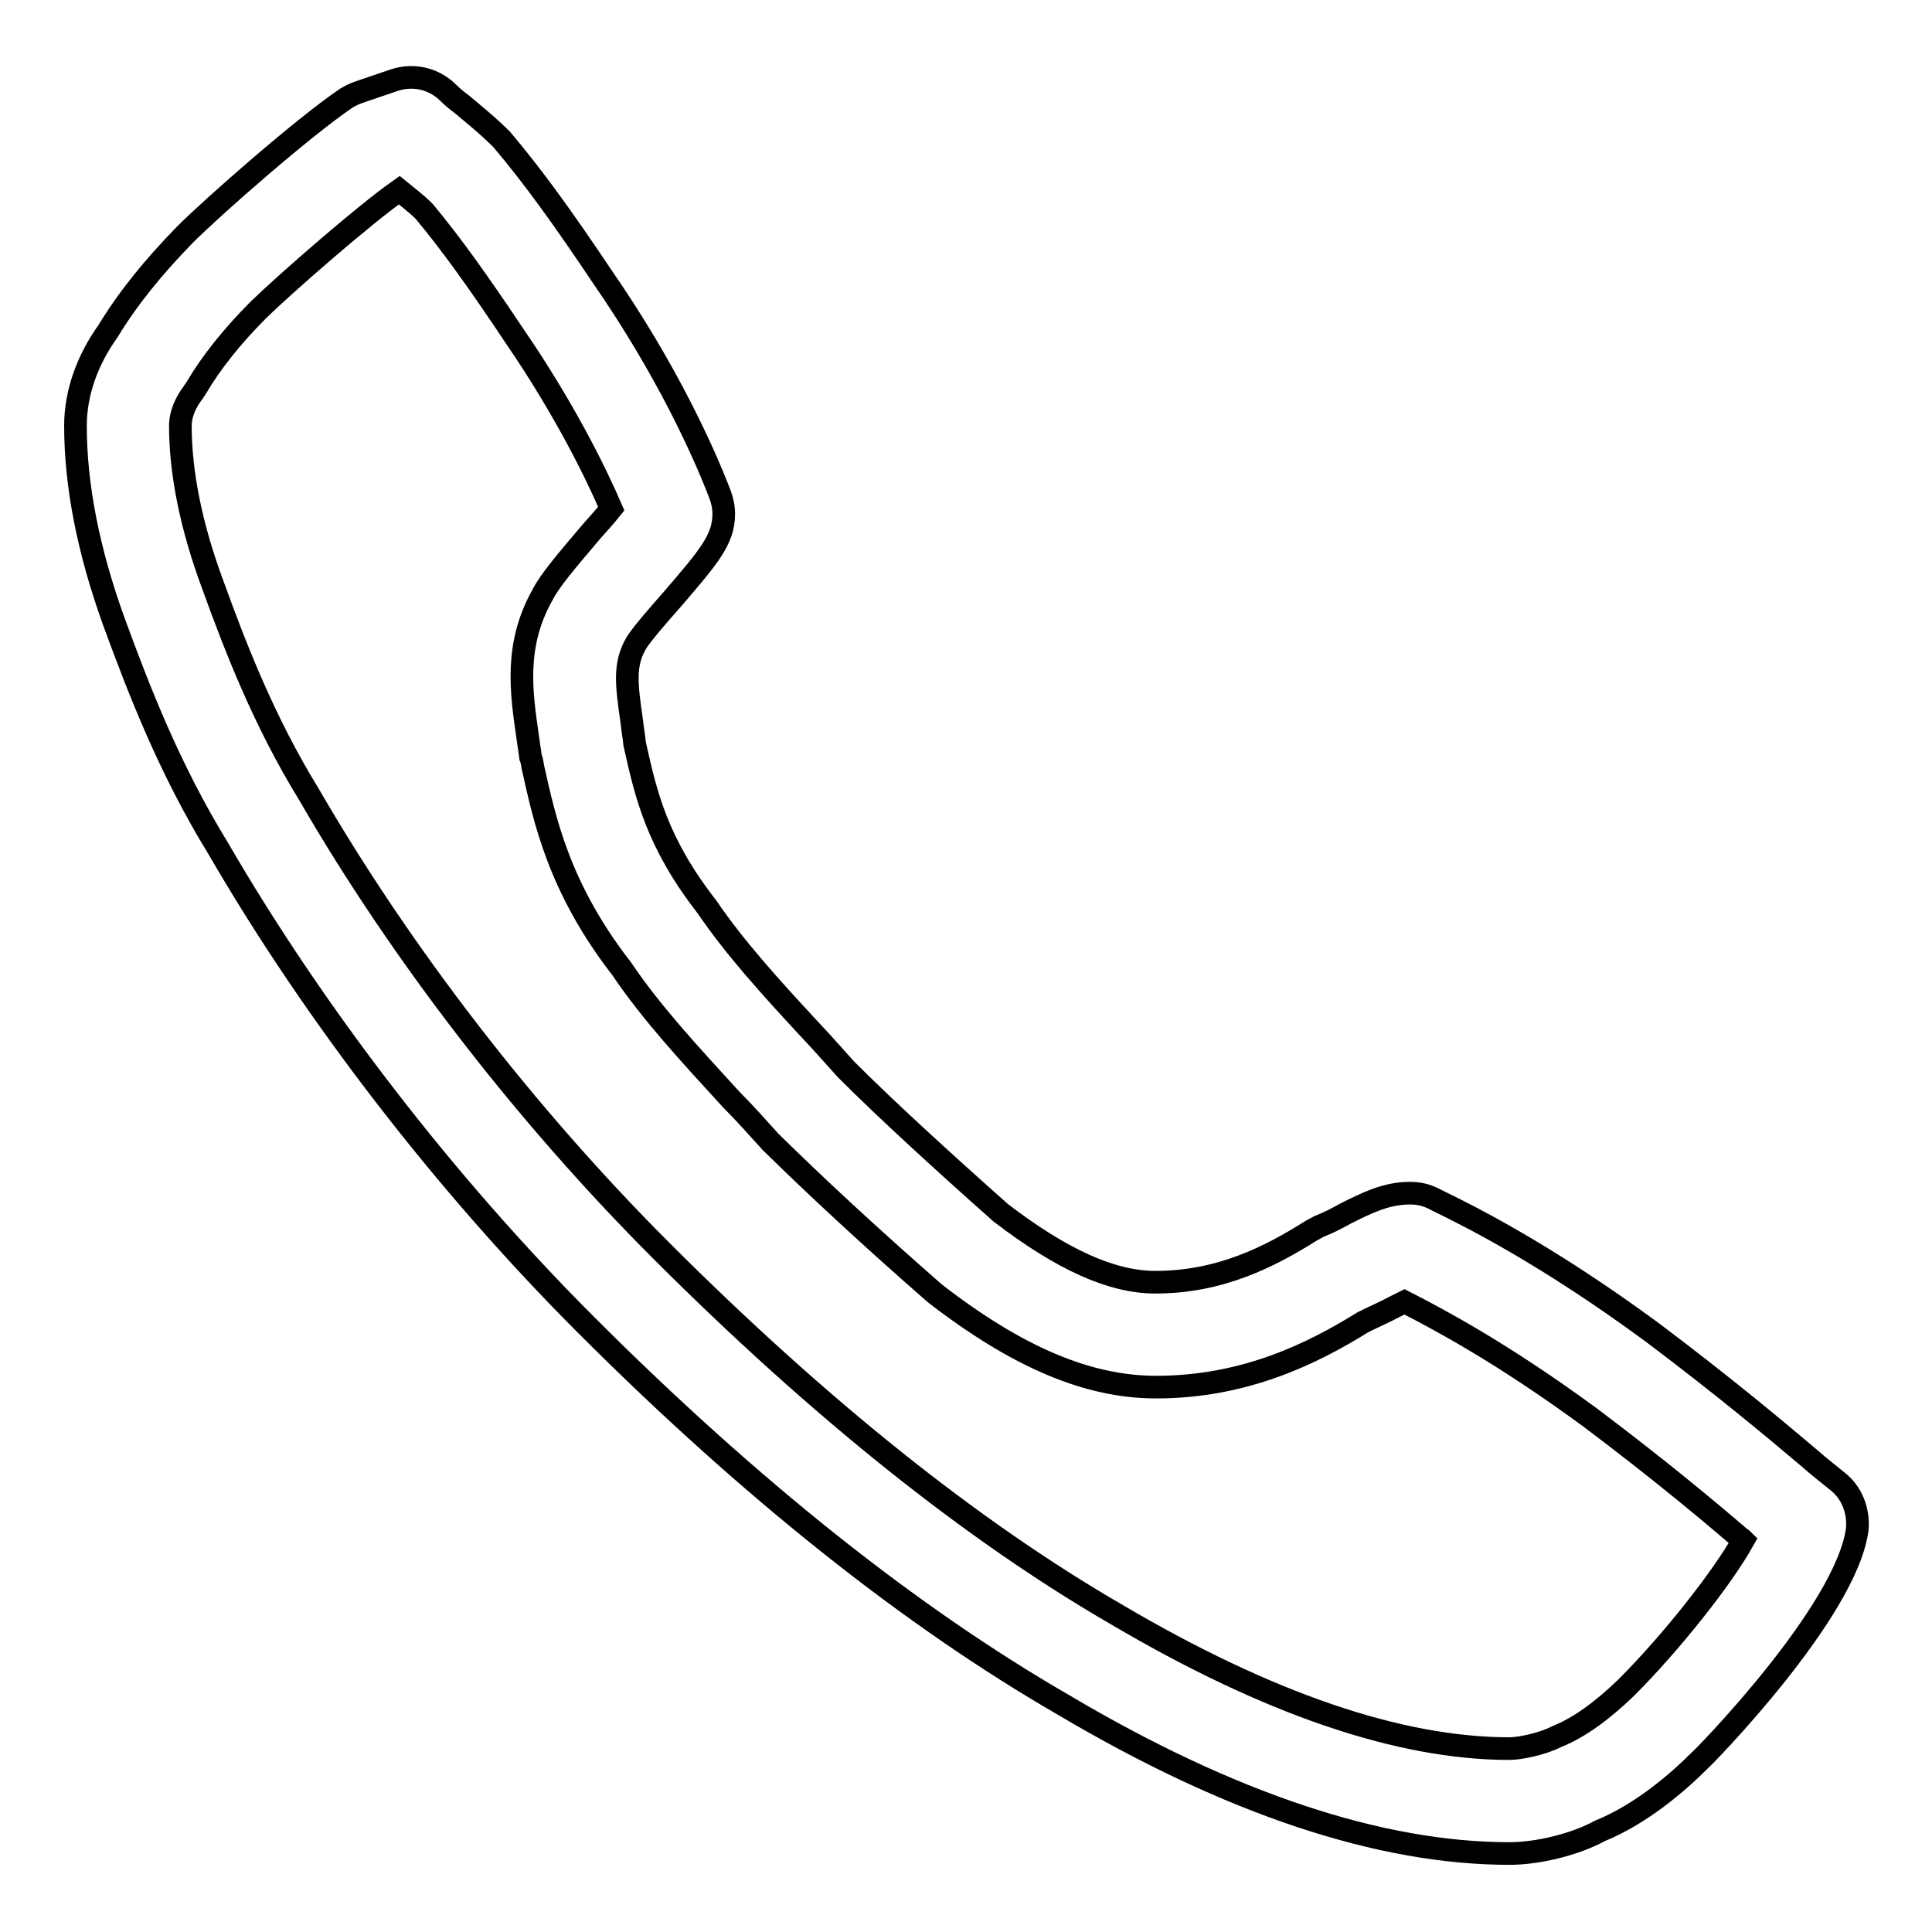 <?xml version="1.0" encoding="utf-8"?>
<!-- Svg Vector Icons : http://www.onlinewebfonts.com/icon -->
<!DOCTYPE svg PUBLIC "-//W3C//DTD SVG 1.1//EN" "http://www.w3.org/Graphics/SVG/1.1/DTD/svg11.dtd">
<svg version="1.1" xmlns="http://www.w3.org/2000/svg" xmlns:xlink="http://www.w3.org/1999/xlink" x="0px" y="0px" viewBox="0 0 256 256" enable-background="new 0 0 256 256" xml:space="preserve">
<g><g><path stroke-width="3" fill-opacity="0" stroke="#000000"  d="M200,245.6c-17.1,0-37-6.6-59.1-19.7c-20.1-11.6-41.4-28.5-63.2-50.3c-18.8-18.8-36.1-41.3-48.8-63.2c-6.5-10.6-10.5-21-13.8-30C11.7,73,10,64.3,10,56.4c0-4.2,1.5-8.6,4.3-12.5c2.6-4.3,6-8.5,10.2-12.8c3.9-3.9,15.9-14.4,21.4-18.1c0.5-0.3,1.1-0.6,1.7-0.8l4.7-1.6c2.5-0.8,5.2-0.2,7.1,1.7c0.5,0.5,1.1,1,1.9,1.6c1.4,1.2,3.2,2.6,5.2,4.6c4.3,5.1,8.1,10.4,13.4,18.3c8.5,12.3,13.4,23.2,15.5,28.7c0.3,0.8,0.5,1.7,0.5,2.6c0,3.4-2,5.7-6.9,11.4c-1.6,1.8-4.3,4.9-4.8,5.9c-1.5,2.7-1.2,5.3-0.5,10.1c0.1,1,0.3,2.1,0.4,3.1c1.5,6.7,2.9,13,9.6,21.6c3.6,5.3,8.3,10.5,13.4,16c1.7,1.8,3.3,3.6,5,5.5c5.4,5.4,12.4,11.8,20.5,19c8.1,6.2,14.7,9.2,20.5,9.2c8.6,0,15.2-3.4,20.6-6.8c0.4-0.2,0.7-0.4,1.1-0.6c1.3-0.5,2.4-1.1,3.5-1.7c2.6-1.3,5.3-2.7,8.5-2.7c1.1,0,2.1,0.2,3.1,0.7l0.8,0.4c3.9,1.9,14.2,7,28.3,17.4c9.3,7,16,12.6,20.5,16.4c1.6,1.4,3,2.5,4,3.3c1.9,1.5,2.8,3.9,2.6,6.3c-1.4,11-20.6,30.5-20.8,30.6c-3.1,3.1-7.9,7.2-13.3,9.4C208.7,244.4,203.8,245.6,200,245.6z M52.9,25.2C48.2,28.5,37.8,37.6,34.3,41c-3.5,3.5-6.3,7-8.3,10.4c-0.1,0.2-0.3,0.4-0.4,0.6c-1.6,2.1-1.7,3.8-1.7,4.4c0,6.2,1.4,13.3,4.3,21.1c3,8.3,6.8,18.1,12.7,27.7c12.2,21.1,28.7,42.5,46.7,60.5c21,21,41.3,37.2,60.3,48.2c20,11.8,37.5,17.8,52.1,17.8c1.2,0,4.1-0.5,6.3-1.6c3-1.2,6.1-3.5,9.2-6.5c6-6,12.7-14.5,15.5-19.5c-0.1-0.1-0.2-0.2-0.4-0.3c-4.3-3.7-10.9-9.2-19.8-15.9c-11.7-8.6-20.2-13.1-24.7-15.4c-0.4,0.2-1,0.5-1.4,0.7c-1.3,0.7-2.7,1.3-4.1,2c-6.6,4.1-15.6,8.6-27.4,8.6c-9,0-18.3-3.9-29.3-12.4c-8.7-7.6-15.9-14.3-21.8-20.1c-1.9-2.1-3.5-3.9-5.2-5.6c-5.4-5.9-10.6-11.5-14.5-17.3c-8.3-10.7-10.2-19.6-11.8-26.8c0-0.2-0.2-1.1-0.3-1.3l-0.4-2.8c-0.8-5.6-1.8-12,2-18.7c0.9-1.8,3.1-4.4,6.5-8.4c0.8-0.9,1.8-2,2.6-3c-2.2-5.1-6.4-13.5-12.7-22.7c-5-7.5-8.6-12.5-12.1-16.7C55.2,27,54,26.1,52.9,25.2L52.9,25.2z"/></g></g>
</svg>